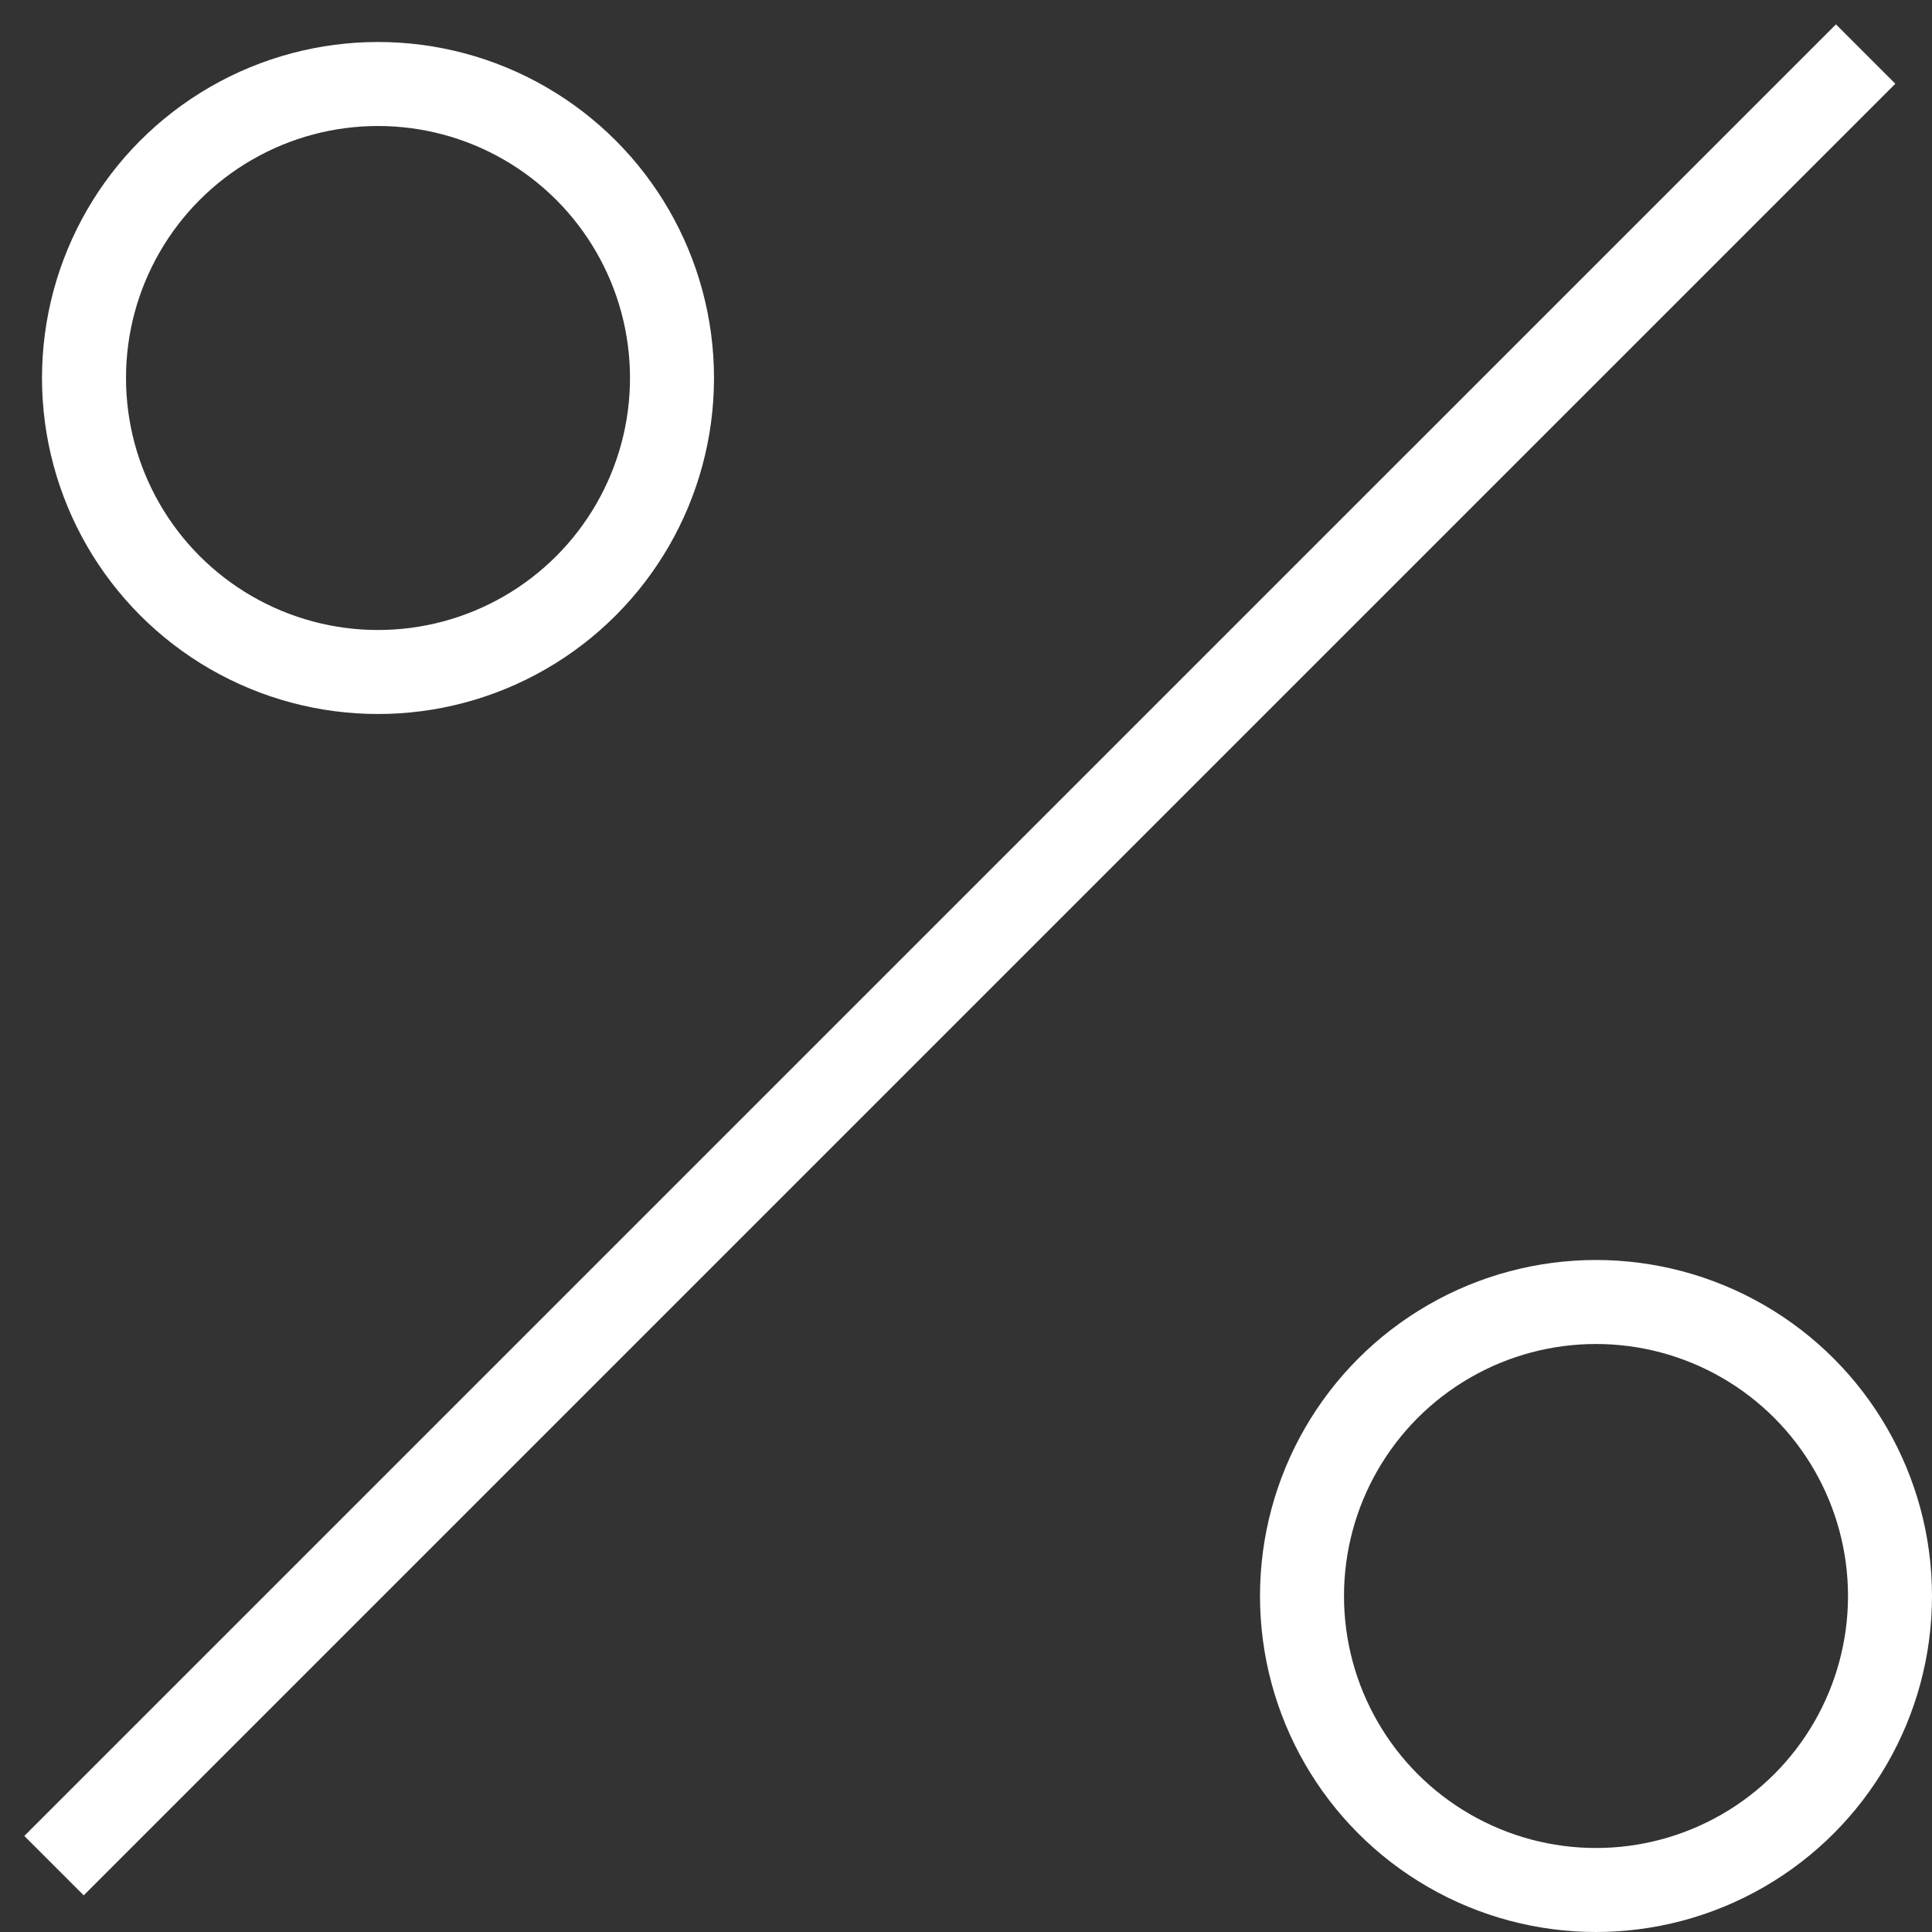 <svg xmlns="http://www.w3.org/2000/svg" width="46" height="46" viewBox="0 0 46 46" fill="none"><rect x="0" y="0" width="46" height="46" fill="#333333" stroke="none"/><line x1="44.42" y1="1.287" x2="1.286" y2="44.42" stroke="white" stroke-width="2"></line><circle cx="38" cy="38" r="7" stroke="white" stroke-width="2"></circle><circle cx="9" cy="9" r="7" stroke="white" stroke-width="2"></circle></svg>